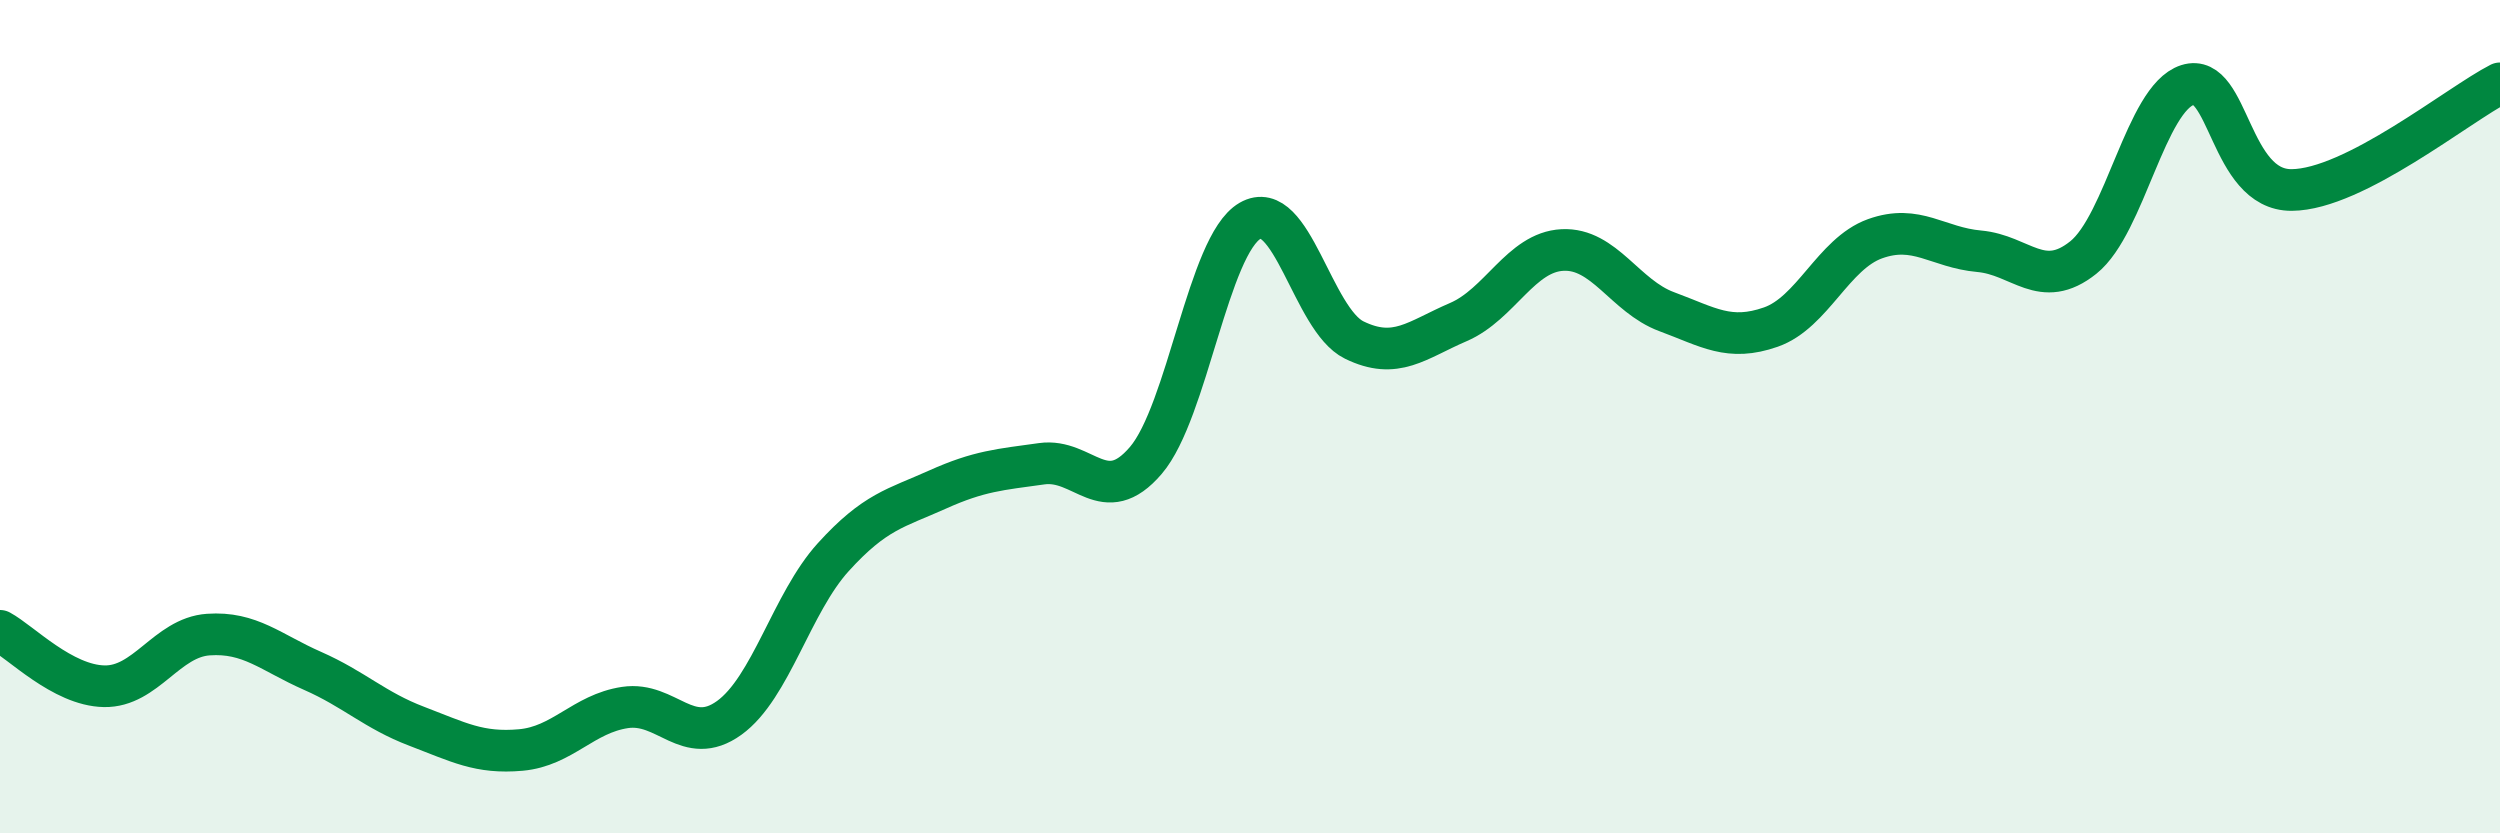 
    <svg width="60" height="20" viewBox="0 0 60 20" xmlns="http://www.w3.org/2000/svg">
      <path
        d="M 0,15.14 C 0.5,15.41 1.5,16.45 2.5,16.47 C 3.5,16.49 4,15.3 5,15.23 C 6,15.16 6.5,15.66 7.5,16.1 C 8.5,16.54 9,17.05 10,17.43 C 11,17.81 11.5,18.09 12.5,18 C 13.5,17.91 14,17.13 15,16.98 C 16,16.83 16.5,17.95 17.5,17.23 C 18.5,16.51 19,14.47 20,13.37 C 21,12.27 21.5,12.2 22.5,11.75 C 23.5,11.3 24,11.27 25,11.13 C 26,10.99 26.5,12.22 27.5,11.05 C 28.5,9.88 29,5.88 30,5.3 C 31,4.72 31.5,7.67 32.5,8.16 C 33.5,8.65 34,8.16 35,7.73 C 36,7.3 36.5,6.05 37.5,6 C 38.5,5.95 39,7.11 40,7.48 C 41,7.85 41.5,8.2 42.5,7.85 C 43.5,7.5 44,6.09 45,5.73 C 46,5.37 46.5,5.94 47.5,6.03 C 48.5,6.12 49,6.98 50,6.18 C 51,5.38 51.5,2.36 52.5,2.04 C 53.5,1.72 53.5,4.57 55,4.56 C 56.5,4.55 59,2.51 60,2L60 20L0 20Z"
        fill="#008740"
        opacity="0.1"
        stroke-linecap="round"
        stroke-linejoin="round"
      />
      <path
        d="M 0,15.14 C 0.5,15.41 1.5,16.45 2.5,16.47 C 3.5,16.49 4,15.3 5,15.23 C 6,15.16 6.5,15.66 7.5,16.1 C 8.5,16.54 9,17.05 10,17.43 C 11,17.81 11.5,18.09 12.5,18 C 13.5,17.91 14,17.13 15,16.98 C 16,16.83 16.5,17.95 17.5,17.23 C 18.5,16.51 19,14.47 20,13.37 C 21,12.27 21.5,12.2 22.5,11.75 C 23.5,11.3 24,11.27 25,11.13 C 26,10.99 26.5,12.22 27.5,11.05 C 28.5,9.88 29,5.88 30,5.3 C 31,4.72 31.5,7.67 32.5,8.16 C 33.5,8.65 34,8.16 35,7.73 C 36,7.3 36.5,6.05 37.5,6 C 38.5,5.95 39,7.11 40,7.48 C 41,7.85 41.5,8.2 42.5,7.85 C 43.5,7.5 44,6.09 45,5.73 C 46,5.37 46.5,5.94 47.5,6.03 C 48.5,6.12 49,6.98 50,6.18 C 51,5.38 51.5,2.36 52.5,2.04 C 53.5,1.72 53.5,4.57 55,4.56 C 56.5,4.55 59,2.51 60,2"
        stroke="#008740"
        stroke-width="1"
        fill="none"
        stroke-linecap="round"
        stroke-linejoin="round"
      />
    </svg>
  